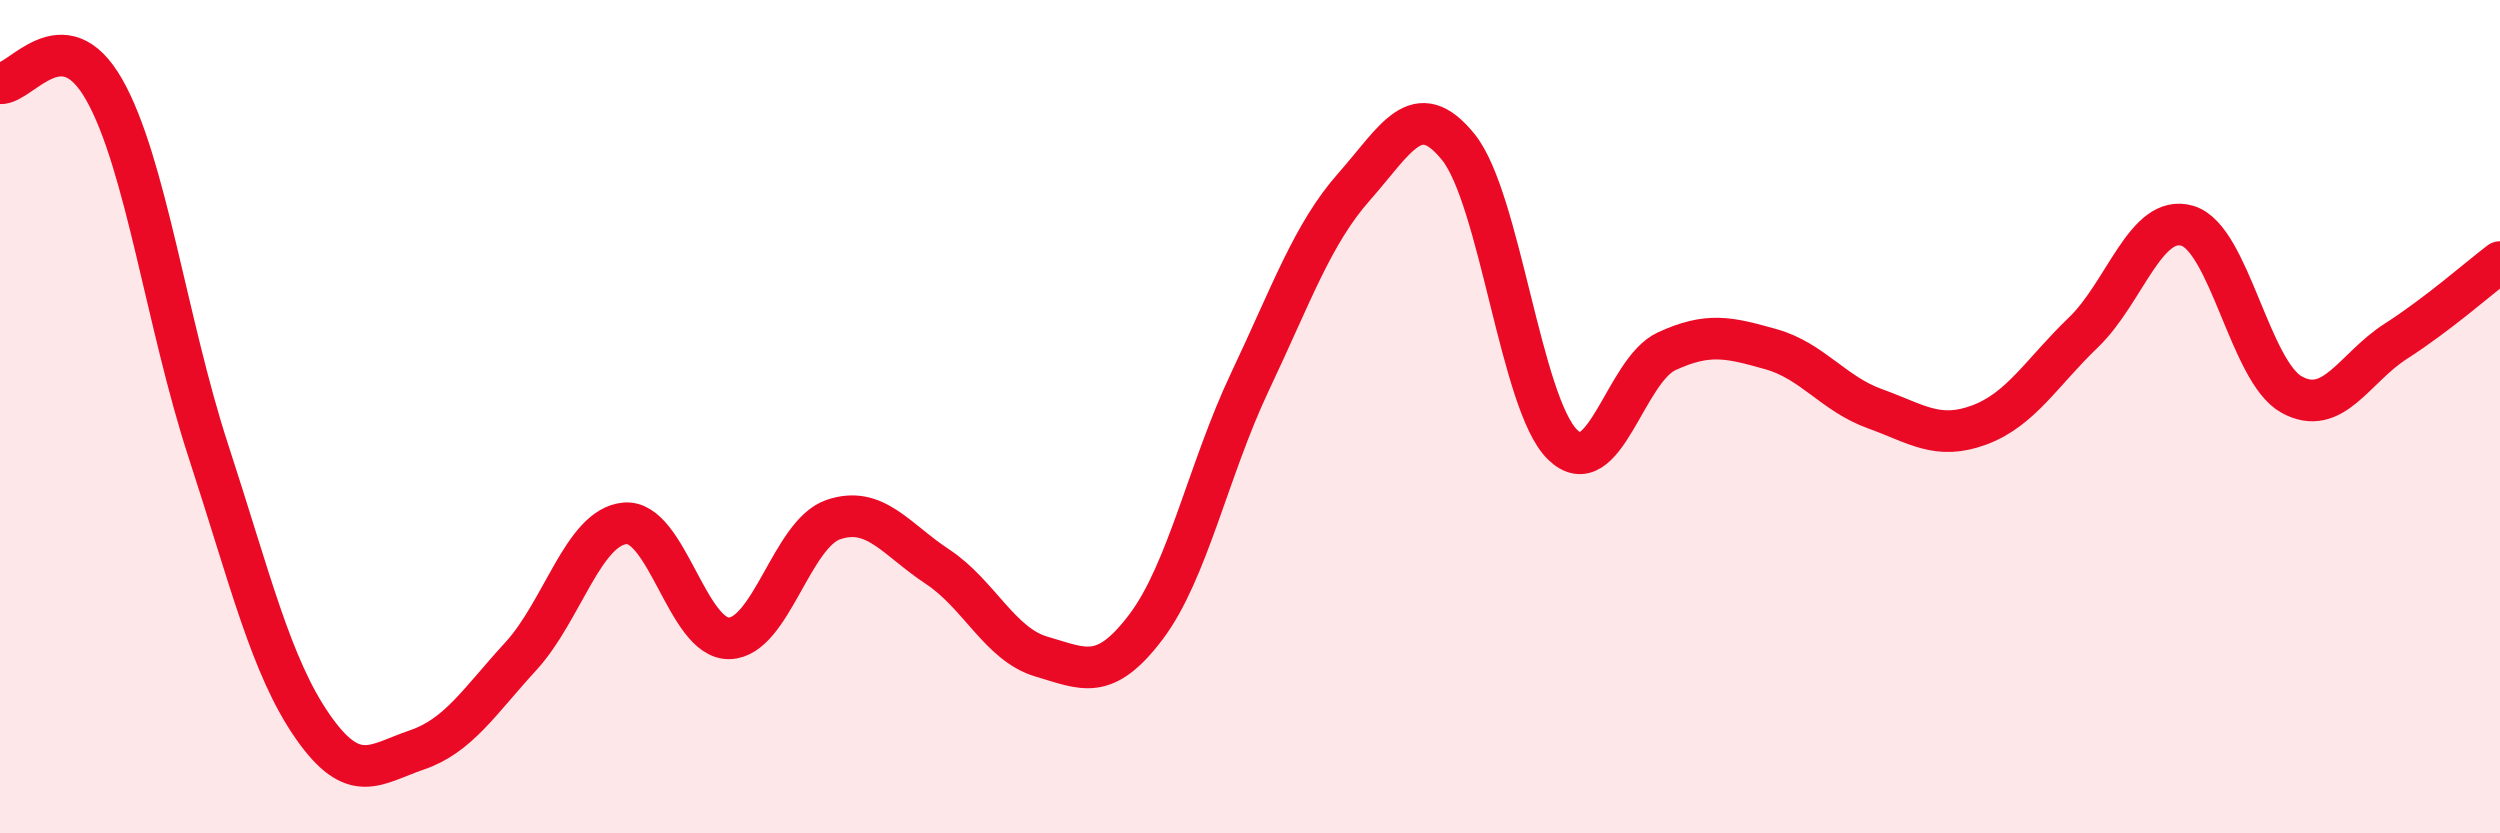 
    <svg width="60" height="20" viewBox="0 0 60 20" xmlns="http://www.w3.org/2000/svg">
      <path
        d="M 0,2 C 0.5,2.03 1.5,0.39 2.5,2.15 C 3.5,3.91 4,7.76 5,10.82 C 6,13.88 6.5,15.99 7.5,17.43 C 8.5,18.87 9,18.34 10,18 C 11,17.66 11.5,16.84 12.5,15.75 C 13.5,14.66 14,12.65 15,12.56 C 16,12.47 16.5,15.34 17.5,15.32 C 18.5,15.3 19,12.81 20,12.47 C 21,12.13 21.5,12.94 22.5,13.6 C 23.5,14.26 24,15.47 25,15.76 C 26,16.05 26.5,16.37 27.5,15.05 C 28.5,13.73 29,11.27 30,9.16 C 31,7.05 31.5,5.61 32.5,4.48 C 33.5,3.35 34,2.29 35,3.53 C 36,4.77 36.5,9.69 37.5,10.67 C 38.5,11.65 39,8.89 40,8.43 C 41,7.97 41.5,8.1 42.5,8.38 C 43.5,8.66 44,9.45 45,9.81 C 46,10.17 46.5,10.57 47.5,10.2 C 48.5,9.83 49,8.94 50,7.98 C 51,7.02 51.5,5.12 52.5,5.42 C 53.5,5.72 54,8.92 55,9.47 C 56,10.02 56.5,8.83 57.5,8.19 C 58.5,7.55 59.5,6.67 60,6.29L60 20L0 20Z"
        fill="#EB0A25"
        opacity="0.1"
        stroke-linecap="round"
        stroke-linejoin="round"
      />
      <path
        d="M 0,2 C 0.5,2.03 1.5,0.39 2.5,2.15 C 3.5,3.91 4,7.76 5,10.82 C 6,13.88 6.5,15.99 7.5,17.43 C 8.5,18.87 9,18.34 10,18 C 11,17.66 11.5,16.84 12.5,15.75 C 13.5,14.66 14,12.65 15,12.56 C 16,12.47 16.5,15.34 17.5,15.32 C 18.5,15.3 19,12.81 20,12.47 C 21,12.13 21.5,12.94 22.5,13.6 C 23.5,14.26 24,15.47 25,15.76 C 26,16.05 26.5,16.37 27.5,15.05 C 28.5,13.73 29,11.27 30,9.16 C 31,7.05 31.5,5.61 32.5,4.48 C 33.5,3.35 34,2.29 35,3.53 C 36,4.77 36.5,9.69 37.5,10.67 C 38.5,11.65 39,8.89 40,8.43 C 41,7.97 41.5,8.1 42.5,8.38 C 43.5,8.66 44,9.45 45,9.81 C 46,10.17 46.5,10.57 47.5,10.2 C 48.5,9.83 49,8.94 50,7.98 C 51,7.02 51.5,5.12 52.5,5.42 C 53.5,5.72 54,8.92 55,9.47 C 56,10.02 56.5,8.83 57.5,8.19 C 58.5,7.55 59.5,6.67 60,6.29"
        stroke="#EB0A25"
        stroke-width="1"
        fill="none"
        stroke-linecap="round"
        stroke-linejoin="round"
      />
    </svg>
  